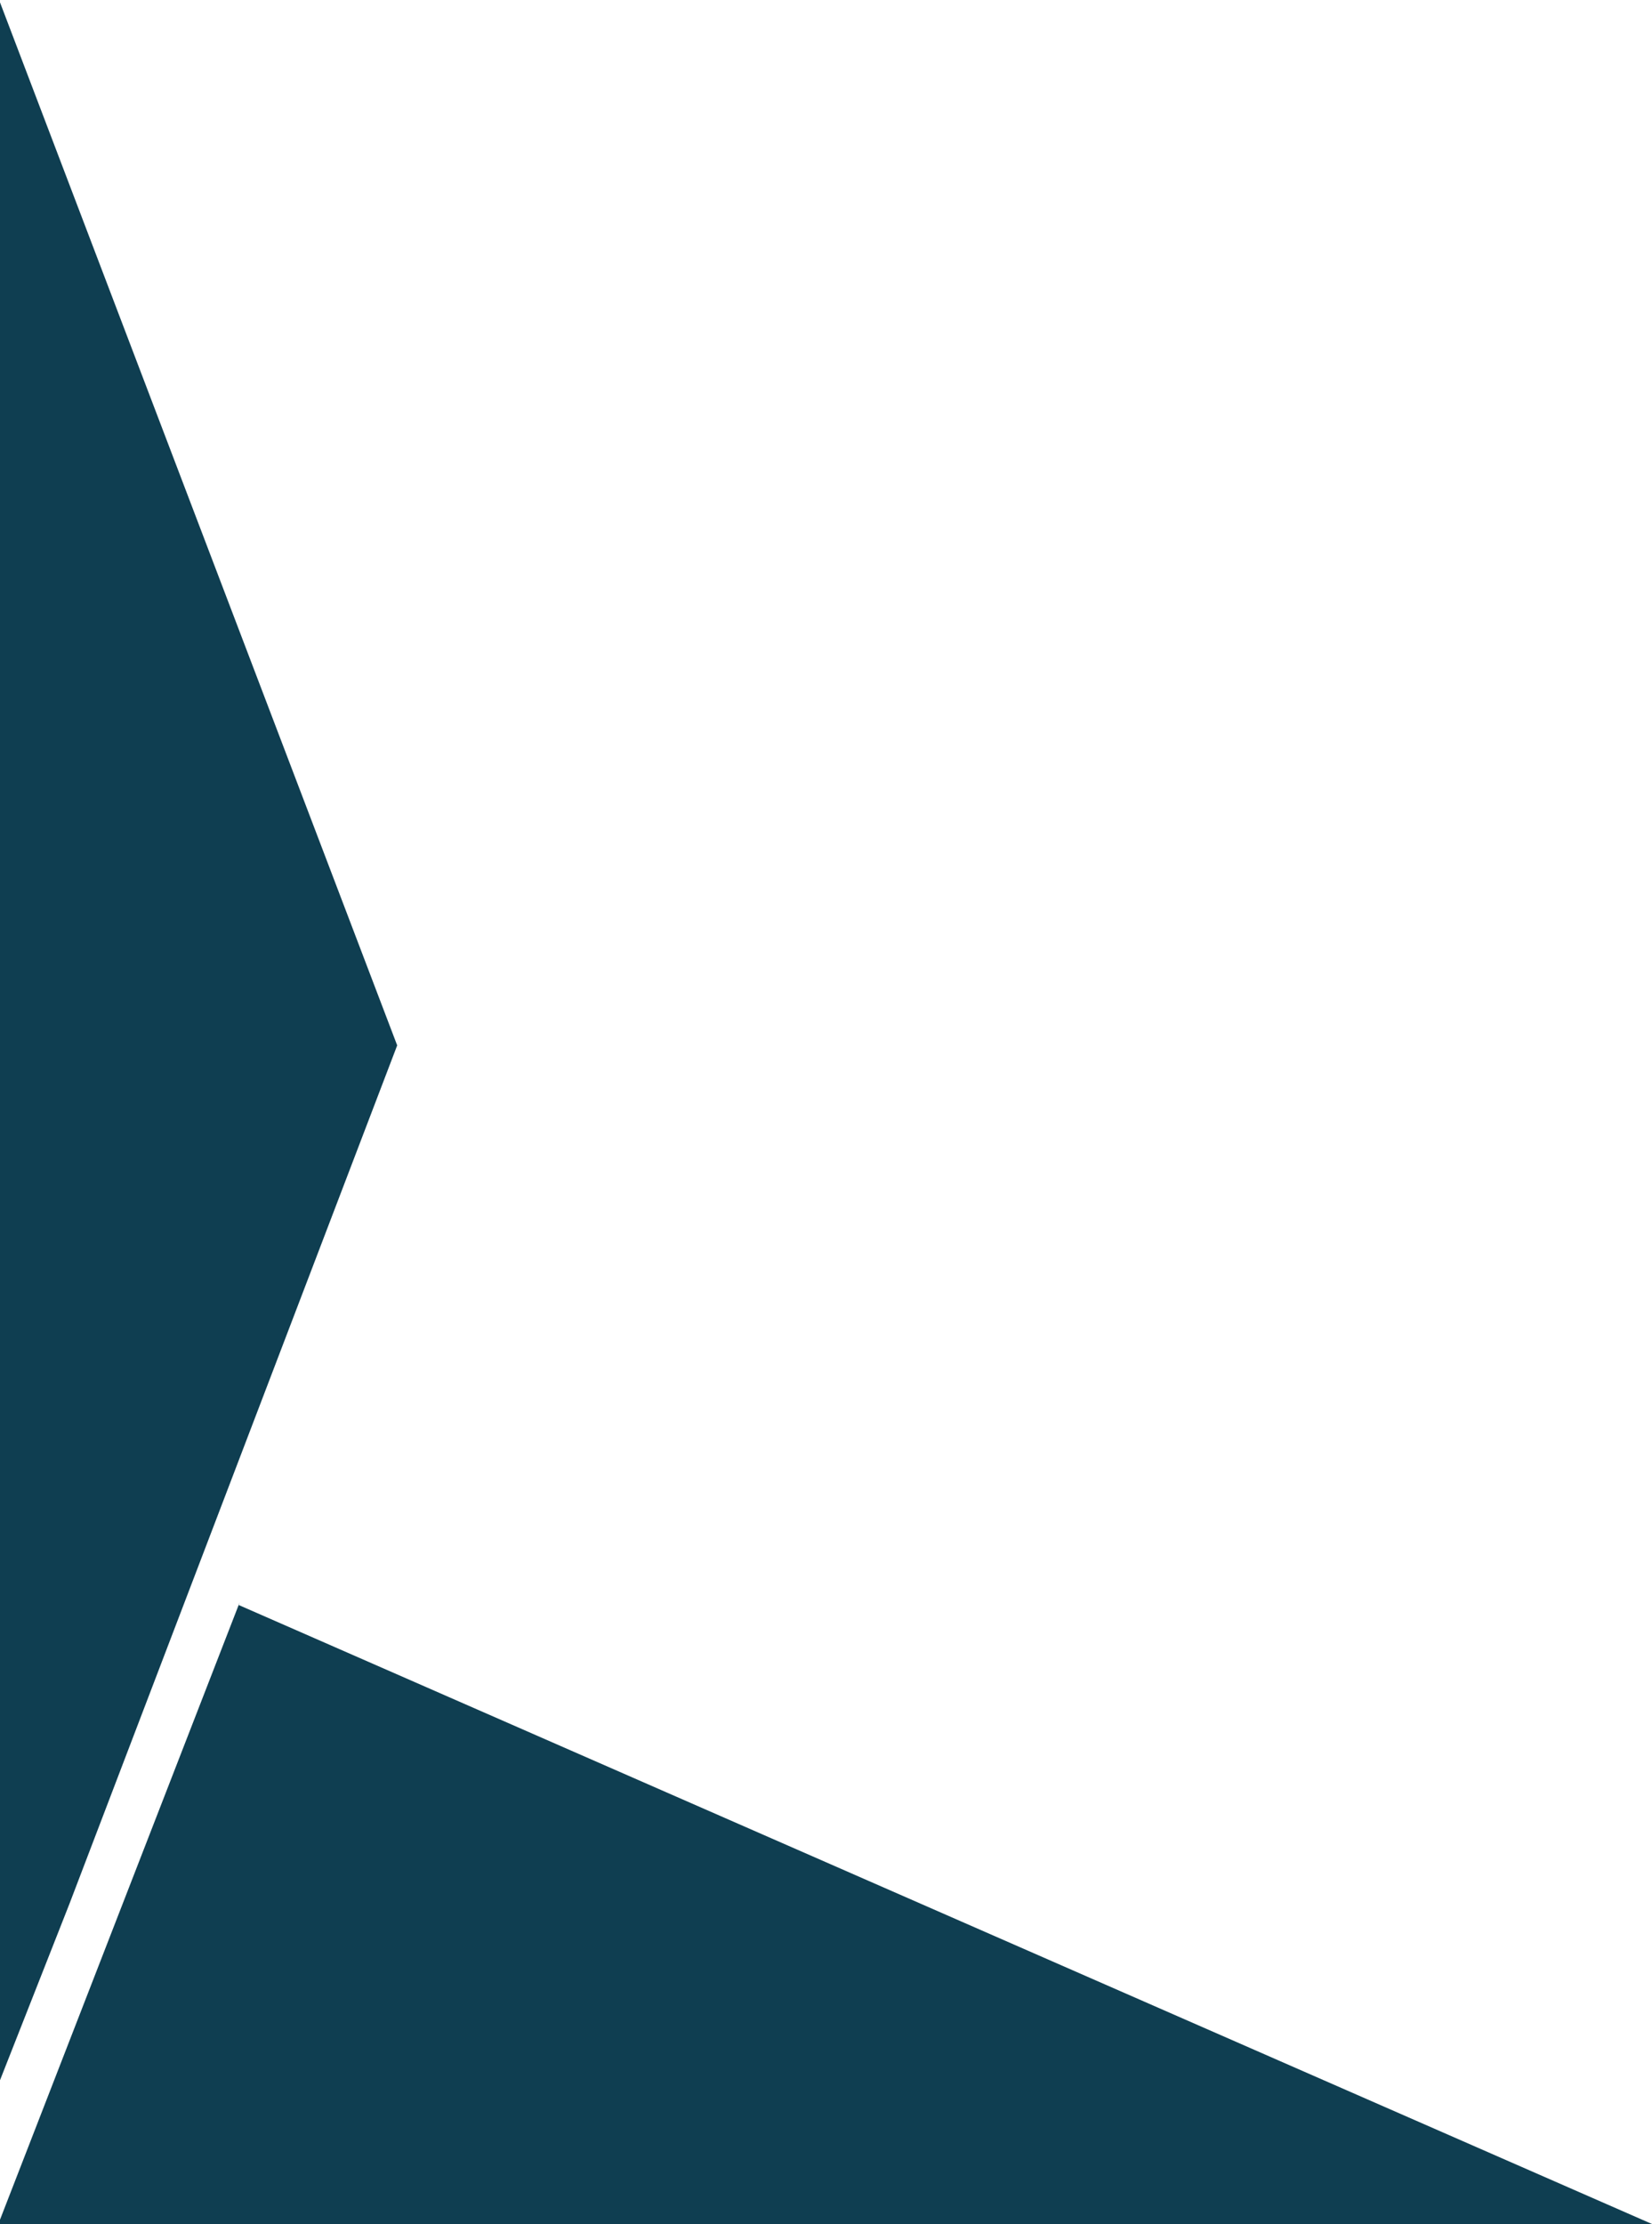 <?xml version="1.0" encoding="UTF-8"?>
<svg width="263px" height="354px" viewBox="0 0 263 354" version="1.1" xmlns="http://www.w3.org/2000/svg" xmlns:xlink="http://www.w3.org/1999/xlink">
    <!-- Generator: Sketch 59.1 (86144) - https://sketch.com -->
    <title>seccion-consultoria</title>
    <desc>Created with Sketch.</desc>
    <defs>
        <path d="M44.995,273.47 L270.001,372 L6.734,372 L44.995,273.47 Z M0,0 L70.233,184.396 L29.866,290.103 L18.06,321.023 L0,366.894 L0,0 Z M45.173,273.01 L44.995,273.47 L44.967,273.458 L45.173,273.01 Z" id="path-1"></path>
    </defs>
    <g id="Welcome" stroke="none" stroke-width="1" fill="none" fill-rule="evenodd">
        <g id="HOME-Copy-5" transform="translate(0, -1921)">
            <g id="seccion-consultoria" transform="translate(-7, 1903)">
                <mask id="mask-2" fill="white">
                    <use xlink:href="#path-1"></use>
                </mask>
                <use id="Combined-Shape" fill="#0F3E51" xlink:href="#path-1"></use>
            </g>
        </g>
    </g>
</svg>